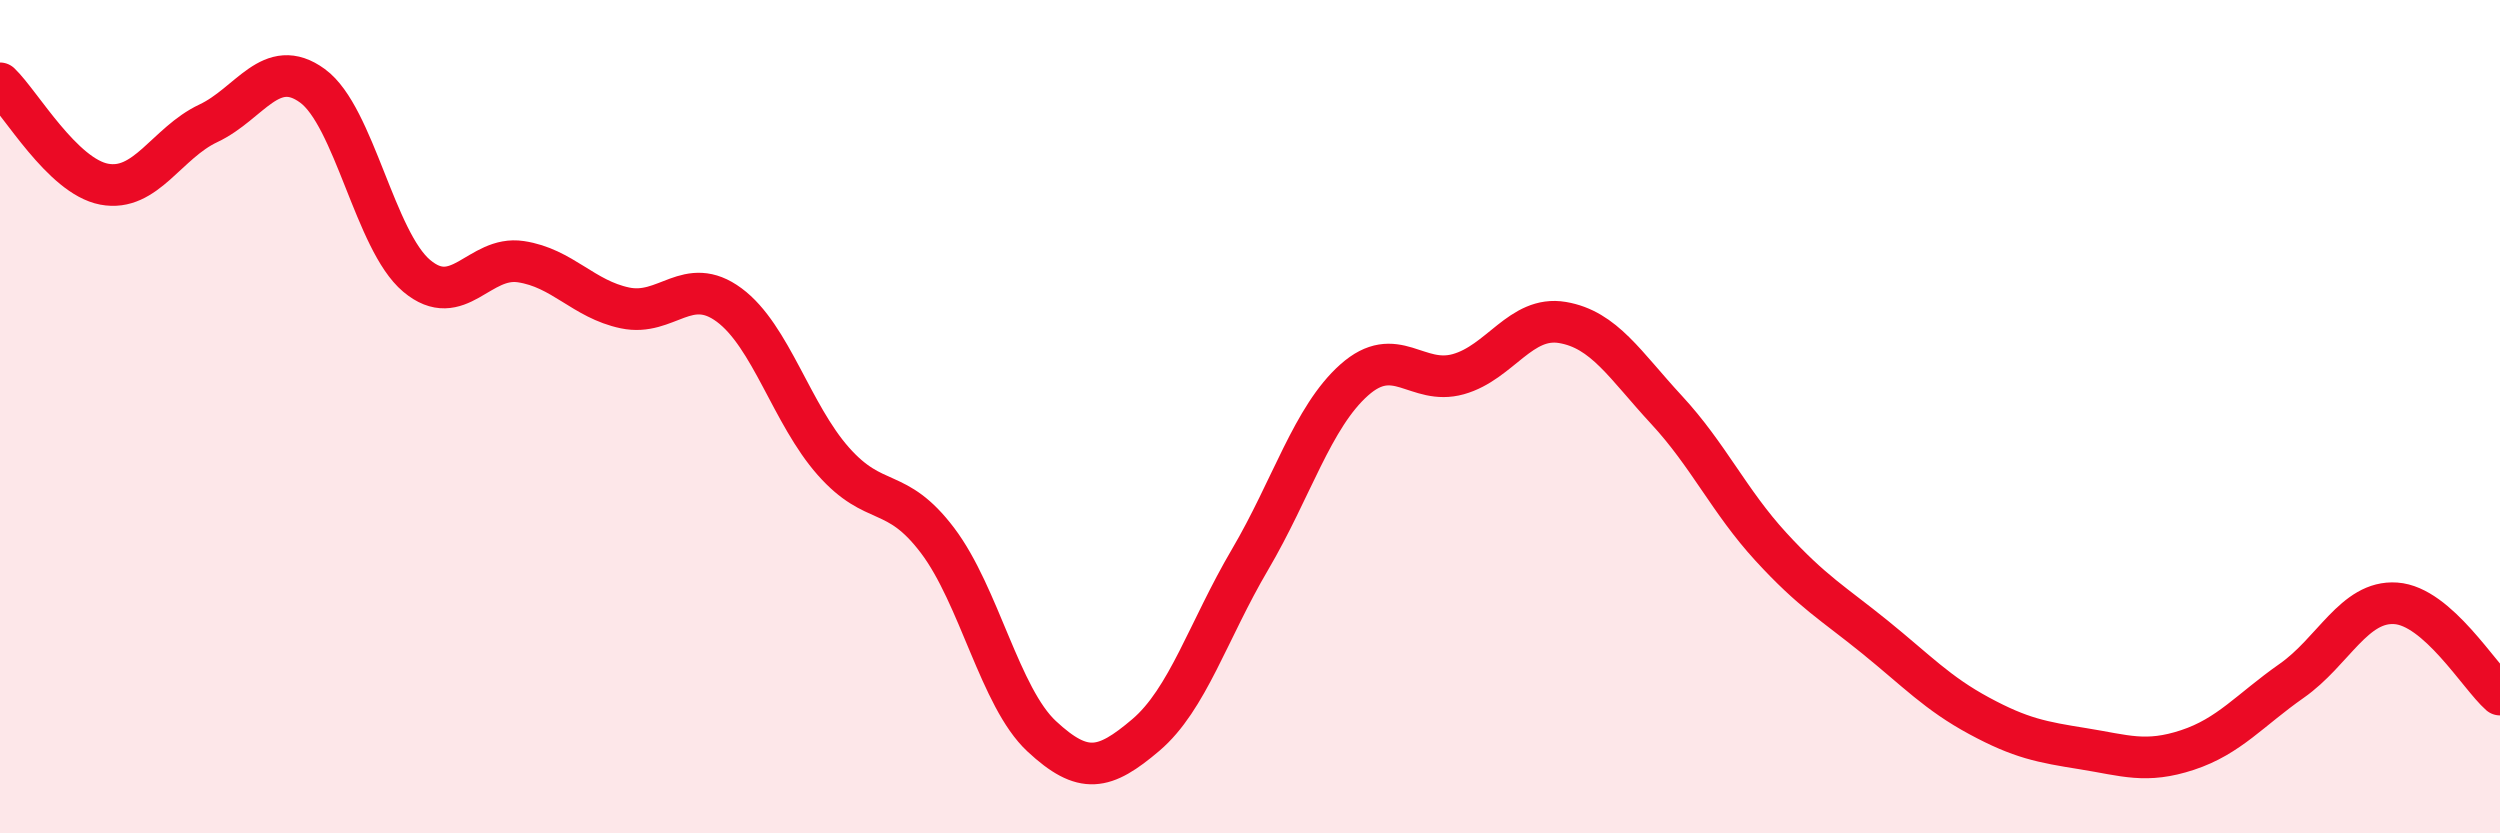 
    <svg width="60" height="20" viewBox="0 0 60 20" xmlns="http://www.w3.org/2000/svg">
      <path
        d="M 0,2 C 0.5,2.48 1.5,4.23 2.5,4.42 C 3.5,4.61 4,3.43 5,2.96 C 6,2.49 6.5,1.33 7.5,2.06 C 8.5,2.79 9,5.78 10,6.62 C 11,7.46 11.5,6.13 12.5,6.28 C 13.5,6.43 14,7.18 15,7.39 C 16,7.6 16.5,6.58 17.5,7.32 C 18.5,8.06 19,9.94 20,11.07 C 21,12.2 21.5,11.65 22.5,12.97 C 23.5,14.29 24,16.74 25,17.67 C 26,18.6 26.5,18.49 27.5,17.64 C 28.5,16.79 29,15.13 30,13.43 C 31,11.73 31.5,10.01 32.5,9.12 C 33.5,8.23 34,9.26 35,8.98 C 36,8.7 36.5,7.57 37.5,7.74 C 38.5,7.91 39,8.76 40,9.84 C 41,10.92 41.5,12.03 42.5,13.12 C 43.5,14.21 44,14.48 45,15.29 C 46,16.1 46.5,16.64 47.5,17.18 C 48.5,17.72 49,17.81 50,17.97 C 51,18.13 51.5,18.33 52.5,18 C 53.5,17.67 54,17.04 55,16.34 C 56,15.64 56.5,14.41 57.5,14.48 C 58.5,14.55 59.5,16.23 60,16.67L60 20L0 20Z"
        fill="#EB0A25"
        opacity="0.1"
        stroke-linecap="round"
        stroke-linejoin="round"
      />
      <path
        d="M 0,2 C 0.5,2.48 1.5,4.23 2.5,4.42 C 3.5,4.61 4,3.43 5,2.96 C 6,2.49 6.5,1.33 7.5,2.06 C 8.5,2.79 9,5.78 10,6.62 C 11,7.46 11.5,6.13 12.5,6.28 C 13.5,6.43 14,7.18 15,7.39 C 16,7.6 16.5,6.58 17.5,7.32 C 18.5,8.06 19,9.94 20,11.07 C 21,12.2 21.5,11.65 22.5,12.97 C 23.5,14.29 24,16.74 25,17.67 C 26,18.6 26.5,18.49 27.5,17.64 C 28.5,16.79 29,15.13 30,13.43 C 31,11.73 31.5,10.01 32.5,9.12 C 33.5,8.23 34,9.26 35,8.98 C 36,8.7 36.5,7.57 37.5,7.74 C 38.5,7.91 39,8.76 40,9.84 C 41,10.92 41.5,12.03 42.5,13.12 C 43.5,14.21 44,14.48 45,15.29 C 46,16.1 46.5,16.64 47.5,17.18 C 48.5,17.72 49,17.81 50,17.97 C 51,18.13 51.5,18.33 52.5,18 C 53.5,17.67 54,17.04 55,16.34 C 56,15.64 56.5,14.41 57.5,14.48 C 58.5,14.55 59.5,16.23 60,16.67"
        stroke="#EB0A25"
        stroke-width="1"
        fill="none"
        stroke-linecap="round"
        stroke-linejoin="round"
      />
    </svg>
  